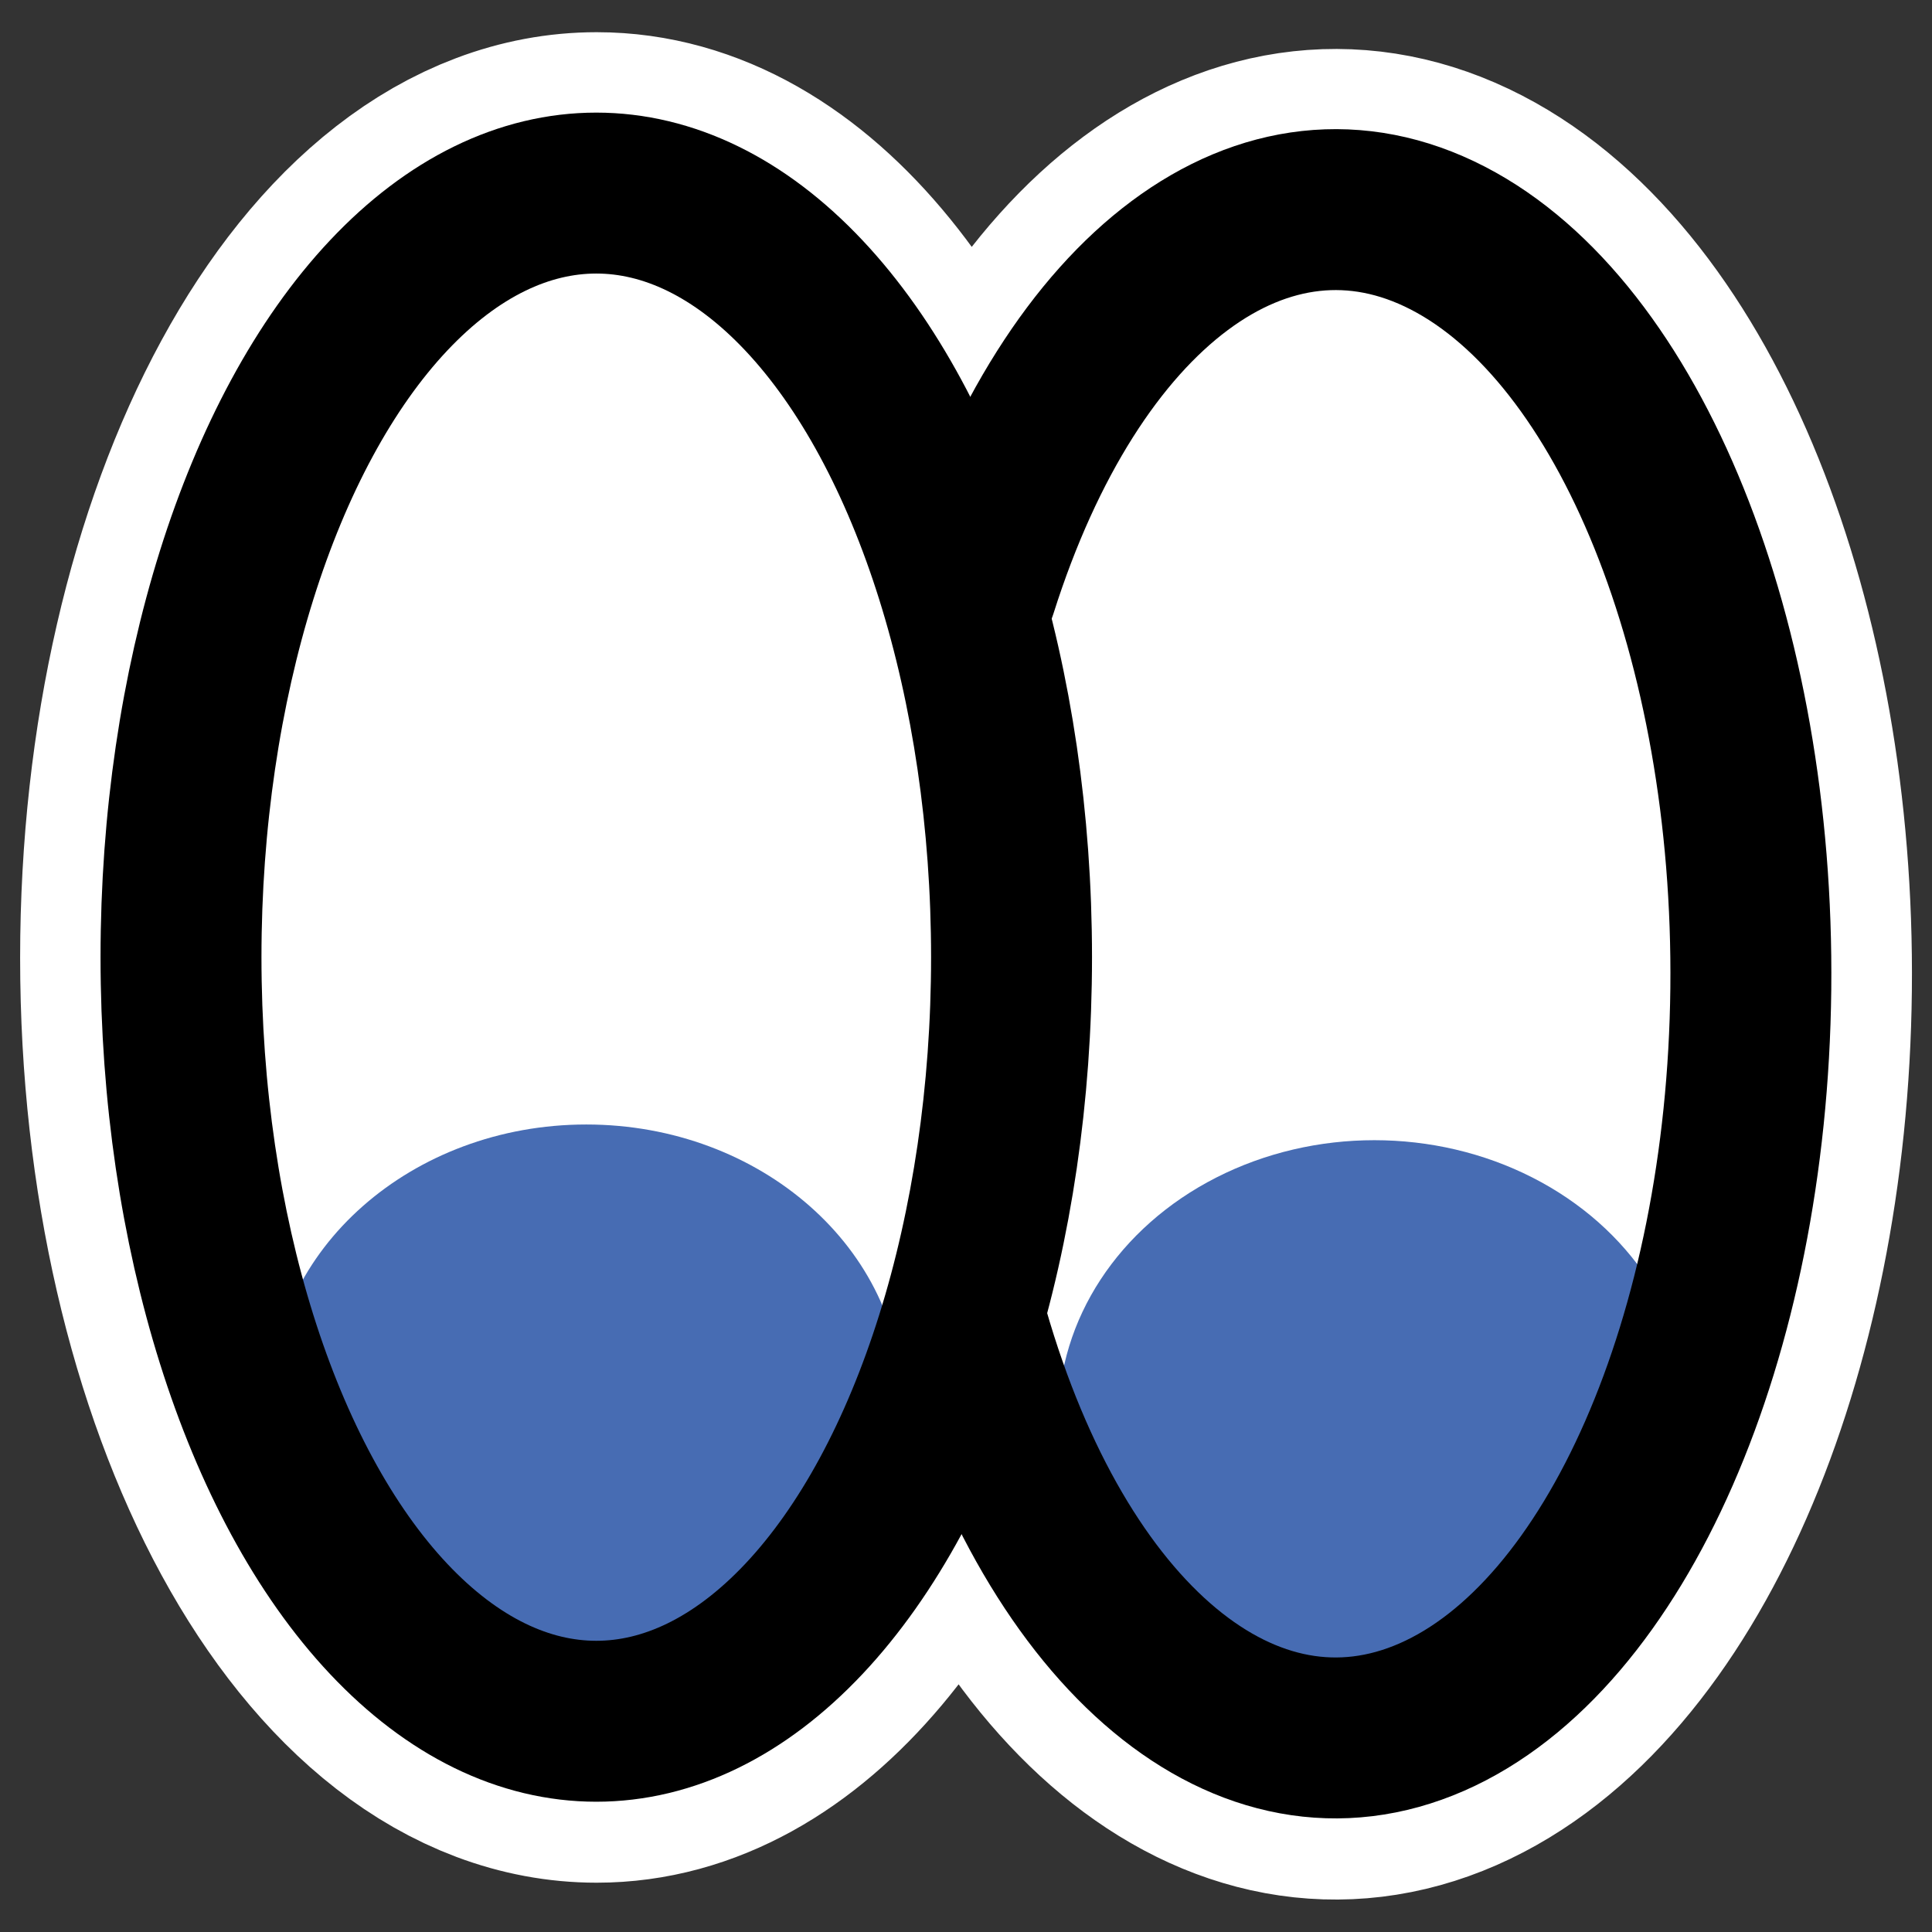 <?xml version="1.0" encoding="UTF-8"?>
<svg _SVGFile__filename="oldscale/apps/xeyes.svg"   sodipodi:version="0.32" version="1.0" viewBox="0 0 60 60" xmlns="http://www.w3.org/2000/svg" xmlns:sodipodi="http://inkscape.sourceforge.net/DTD/sodipodi-0.dtd">
<rect x="0" y="0" width="60" height="60" fill="#333333" stroke="none"/>
<sodipodi:namedview bordercolor="#666666" borderopacity="1.0" pagecolor="#ffffff"/>
<path d="m18.531 6c-7.122 0-12.906 10.645-12.906 23.75s5.784 23.719 12.906 23.719c5.093 0 9.433-5.485 11.531-13.375v1.281c2.755 9.556 8.688 14.476 14.407 11.969 5.718-2.507 9.789-11.811 9.906-22.625 0.117-10.815-3.746-20.39-9.406-23.313-5.66-2.922-11.698 1.559-14.657 10.906l-0.031 1.813c-2.009-8.308-6.492-14.125-11.75-14.125z" fill="none" stroke="#fff" stroke-linecap="round" stroke-linejoin="round" stroke-width="10"/>
<g transform="matrix(.958 0 0 .958 1.636 .847)">
<ellipse transform="matrix(1.058 0 0 1.058 -2.571 -2.103)" cx="19.086" cy="30.48" rx="12.724" ry="23.412" fill="#fff" fill-rule="evenodd" stroke-width="2.952" sodipodi:cx="19.086142" sodipodi:cy="30.480103" sodipodi:rx="12.724093" sodipodi:ry="23.412333"/>
<ellipse transform="matrix(1.058 0 0 1.058 22.479 -1.565)" cx="19.086" cy="30.48" rx="12.724" ry="23.412" fill="#fff" fill-rule="evenodd" stroke-width="2.952" sodipodi:cx="19.086142" sodipodi:cy="30.480103" sodipodi:rx="12.724093" sodipodi:ry="23.412333"/>
<path transform="matrix(.885 0 0 1 2.096 .763)" d="m28.756 43.84c0 4.987-5.187 9.035-11.578 9.035-6.392 0-11.579-4.048-11.579-9.035-4e-4 -4.986 5.187-9.034 11.579-9.034 6.391 0 11.578 4.048 11.578 9.034z" fill="#476cb3" fill-rule="evenodd" stroke-linecap="round" stroke-linejoin="round" stroke-width="1.993"/>
<ellipse transform="matrix(.885 0 0 1 27.643 1.272)" cx="17.178" cy="43.84" rx="11.579" ry="9.034" fill="#476cb3" fill-rule="evenodd" stroke-linecap="round" stroke-linejoin="round" stroke-width="1.993" sodipodi:cx="17.177526" sodipodi:cy="43.840401" sodipodi:rx="11.578925" sodipodi:ry="9.0341063"/>
<ellipse transform="matrix(1.058 0 0 1.058 -2.571 -2.103)" cx="19.086" cy="30.48" rx="12.724" ry="23.412" fill="none" stroke="#000" stroke-linecap="round" stroke-linejoin="round" stroke-width="4.931" sodipodi:cx="19.086142" sodipodi:cy="30.480103" sodipodi:rx="12.724093" sodipodi:ry="23.412333"/>
<path transform="matrix(-1.058 0 0 1.058 61.783 -1.565)" d="m30.327 41.449c-2.716 9.424-8.55 14.278-14.19 11.806-5.639-2.472-9.657-11.645-9.772-22.31-0.115-10.665 3.702-20.125 9.283-23.006 5.582-2.882 11.517 1.542 14.434 10.76" fill="none" stroke="#000" stroke-linecap="round" stroke-linejoin="round" stroke-width="4.931"/>
</g>
</svg>
